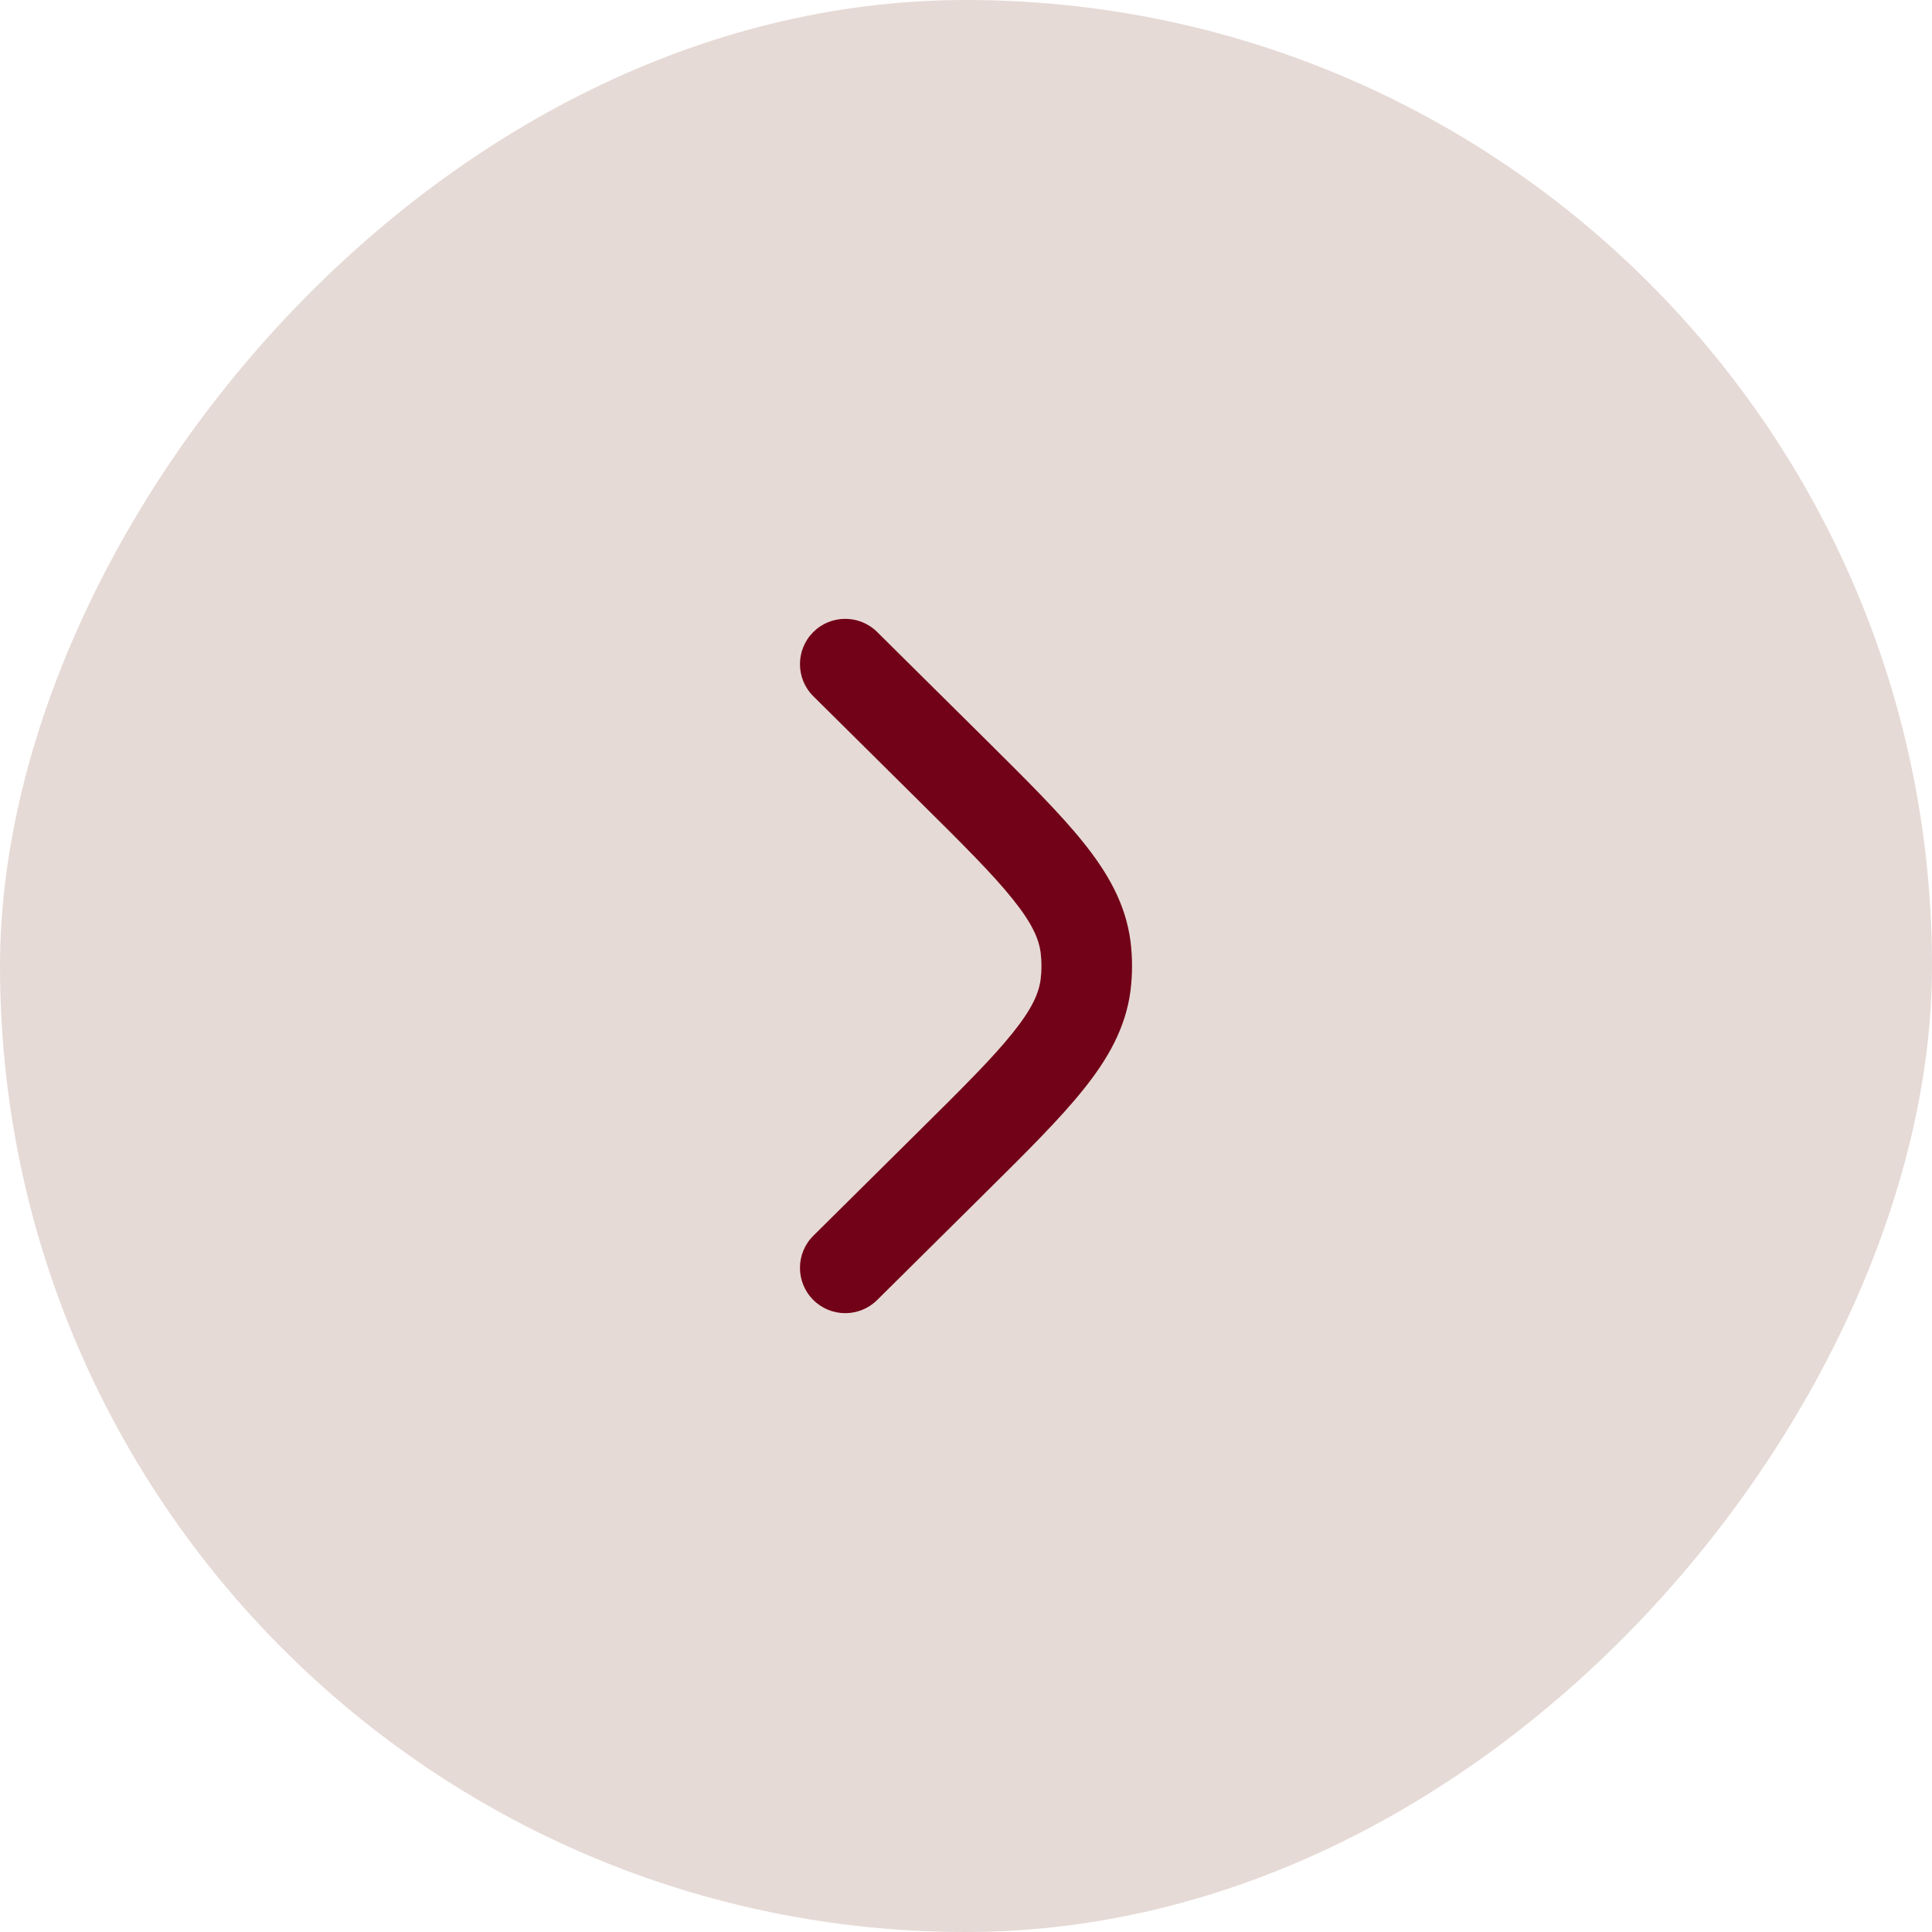 <?xml version="1.0" encoding="UTF-8"?> <svg xmlns="http://www.w3.org/2000/svg" width="20" height="20" viewBox="0 0 20 20" fill="none"><rect width="20" height="20" rx="10" transform="matrix(-1 8.74228e-08 8.74228e-08 1 20 0)" fill="#E6DAD6"></rect><path d="M9.08 6.542C8.896 6.36 8.599 6.361 8.417 6.545C8.235 6.729 8.236 7.026 8.42 7.208L9.522 8.3C9.969 8.743 10.276 9.048 10.483 9.307C10.685 9.558 10.754 9.719 10.773 9.863C10.784 9.954 10.784 10.046 10.773 10.137C10.754 10.281 10.685 10.442 10.483 10.693C10.276 10.952 9.969 11.257 9.522 11.7L8.42 12.792C8.236 12.974 8.235 13.271 8.417 13.455C8.599 13.639 8.896 13.64 9.08 13.458L10.202 12.346C10.624 11.928 10.97 11.585 11.214 11.28C11.469 10.963 11.653 10.641 11.703 10.255C11.724 10.086 11.724 9.914 11.703 9.745C11.653 9.359 11.469 9.037 11.214 8.72C10.97 8.415 10.624 8.073 10.202 7.654L9.08 6.542Z" fill="#720217"></path></svg> 